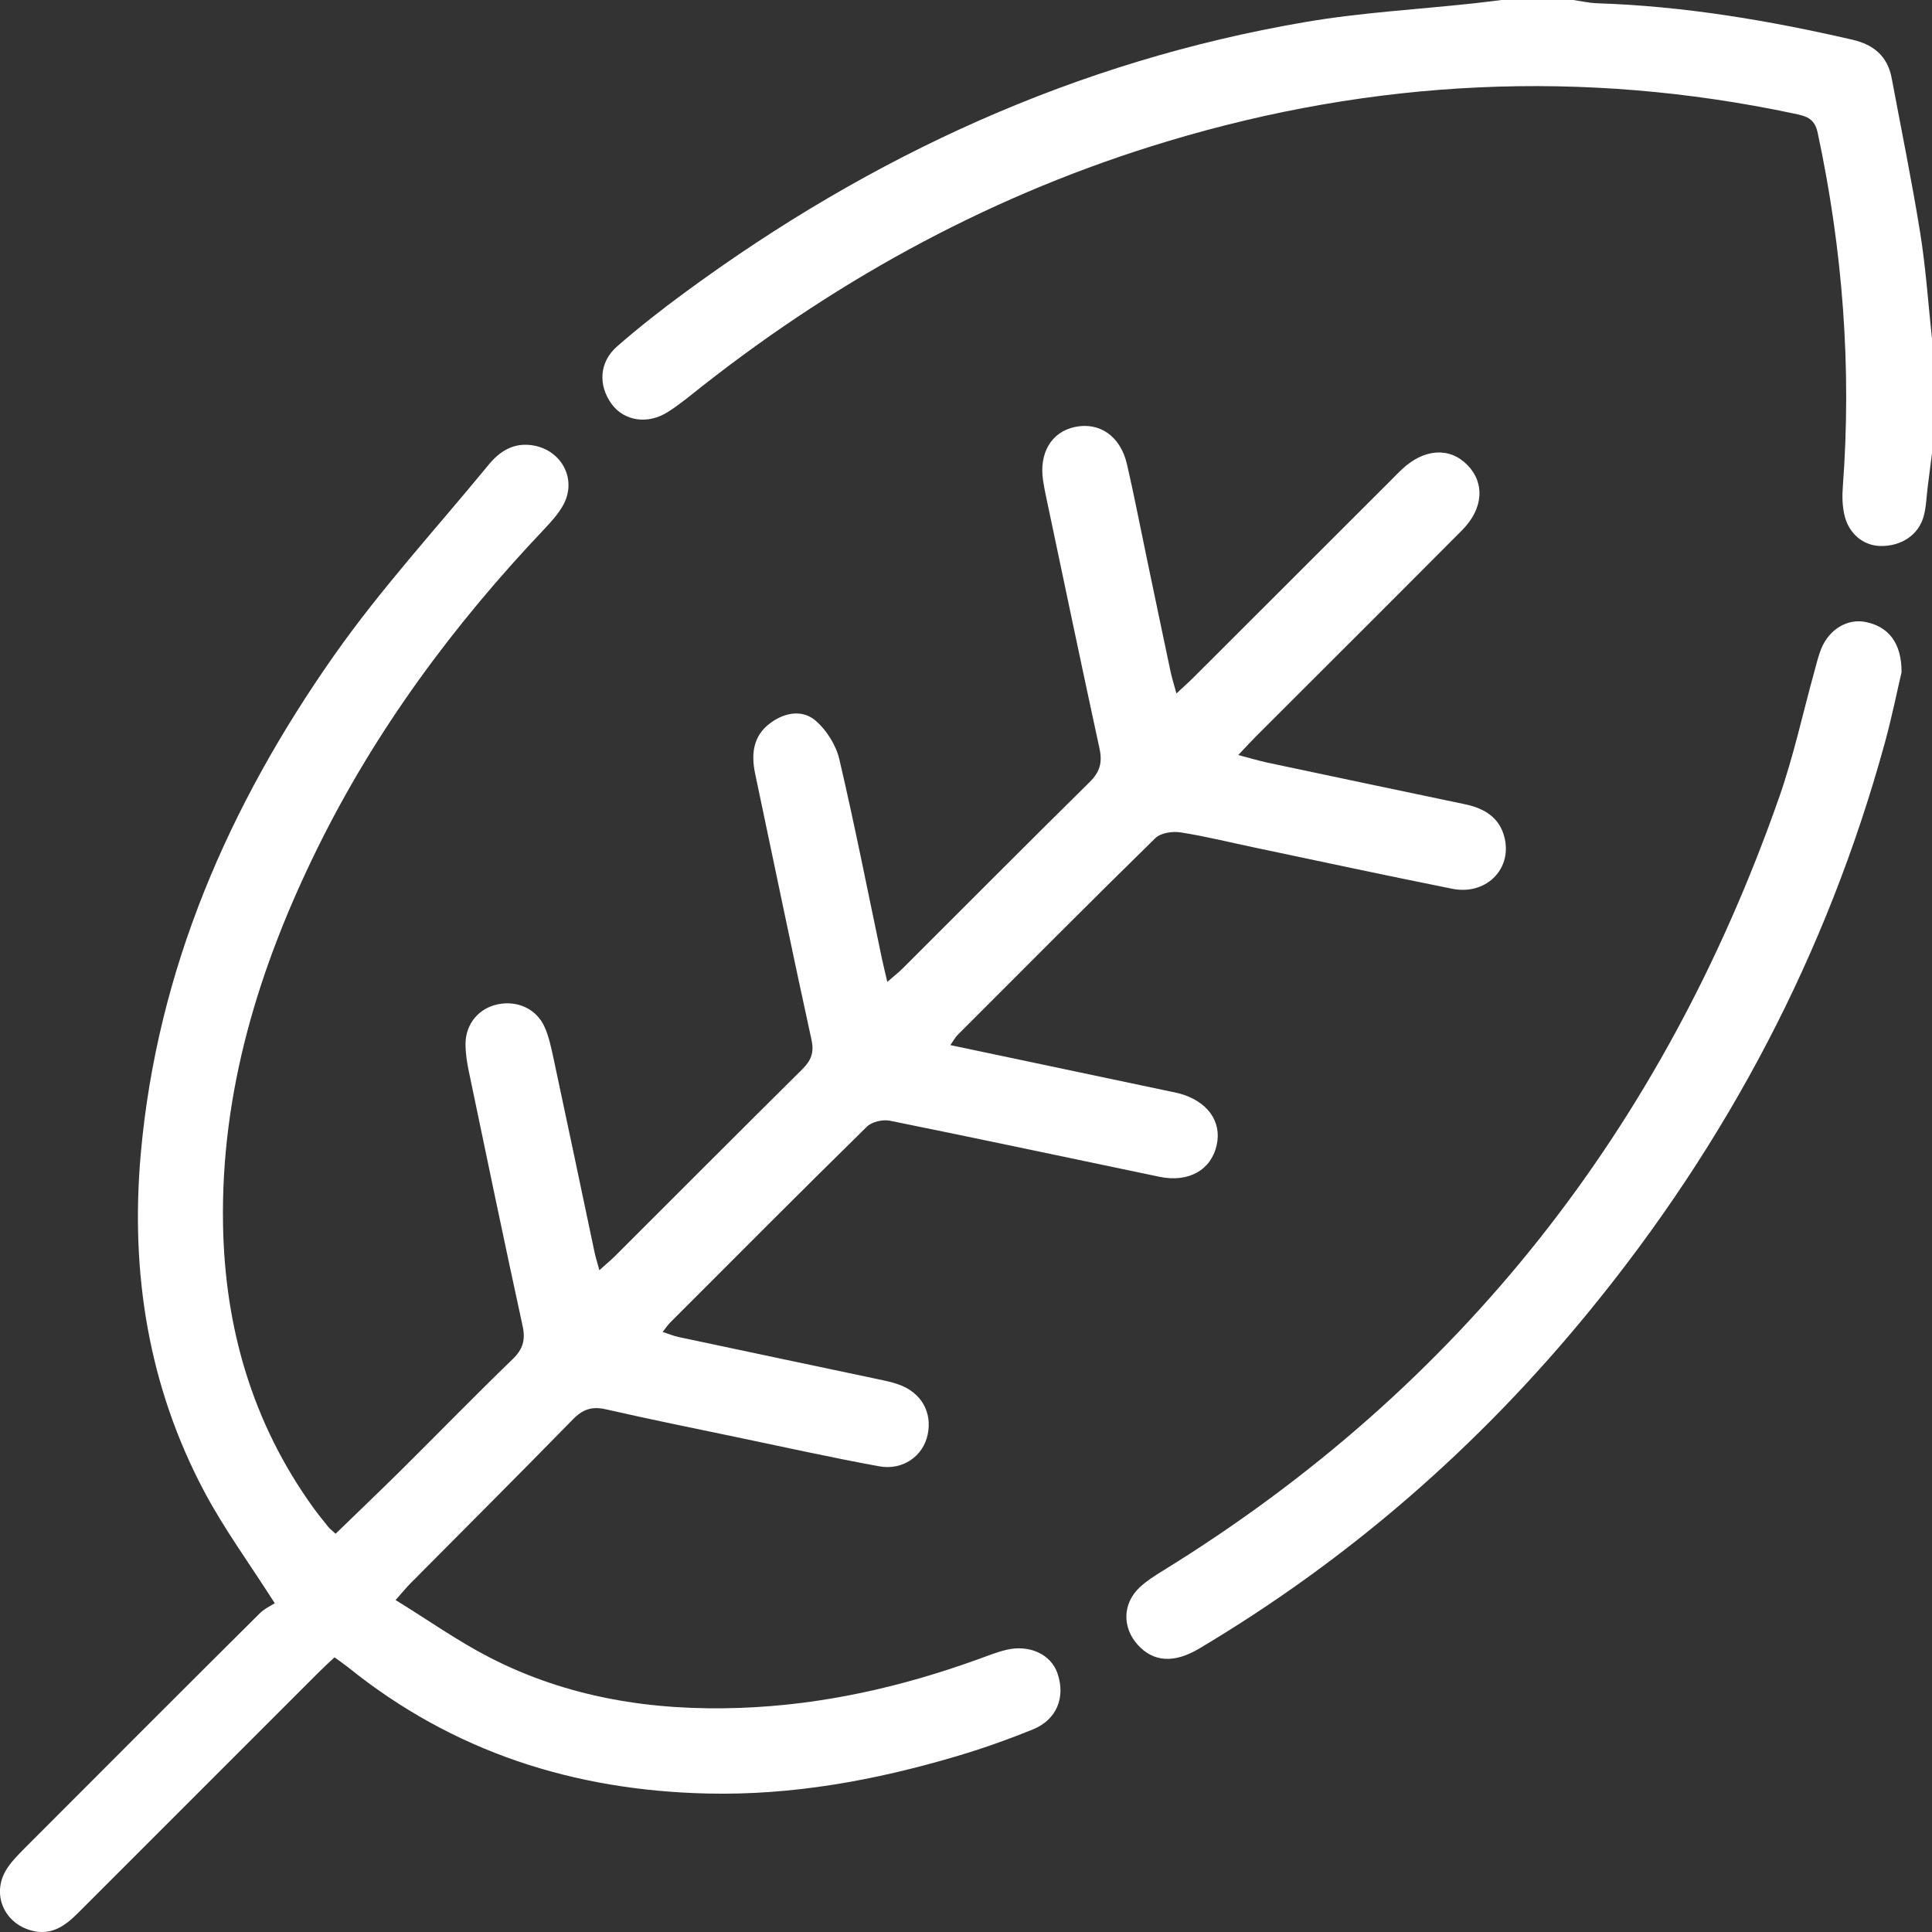 <?xml version="1.0" encoding="UTF-8"?>
<svg id="katman_2" xmlns="http://www.w3.org/2000/svg" viewBox="0 0 212.49 212.49">
  <rect x="0" y="0" width="212.49" height="212.49" fill="#333333" stroke="none"/>
  <defs>
    <style>
      .cls-1 {
        fill: #fff;
      }
    </style>
  </defs>
  <g id="katman_1">
    <g id="yRnWWE">
      <g>
        <path class="cls-1" d="M212.49,49.85c-.16,1.23-.32,2.45-.47,3.68-.14,1.09-.16,2.22-.45,3.27-.57,2.06-2.49,3.3-4.77,3.25-1.85-.04-3.47-1.34-3.94-3.4-.23-.99-.26-2.06-.18-3.08.99-13.14-.01-26.12-2.77-39-.35-1.62-1.36-1.82-2.6-2.08-23.24-4.92-46.22-3.78-68.93,3.06-18.78,5.65-35.73,14.81-51.13,26.91-1.25.98-2.47,2.02-3.81,2.86-2.21,1.4-4.79.98-6.15-.86-1.52-2.06-1.4-4.63.58-6.36,2.39-2.09,4.91-4.06,7.47-5.94,20.48-15.06,43.04-25.43,68.19-29.73,6.12-1.05,12.36-1.39,18.54-2.06,1.03-.11,2.05-.25,3.08-.37,2.63,0,5.26,0,7.89,0,.88.13,1.76.33,2.65.36,9.5.31,18.82,1.88,28.06,4.01,2.32.54,3.85,1.81,4.3,4.2,1.07,5.7,2.23,11.38,3.15,17.1.62,3.87.88,7.81,1.3,11.71v12.46Z"/>
        <path class="cls-1" d="M104.55,114.95c8.26,1.74,16.18,3.41,24.09,5.08.34.07.68.13,1.01.22,3.11.82,4.75,3.06,4.17,5.68-.61,2.76-3.09,4.16-6.29,3.5-9.89-2.06-19.76-4.17-29.66-6.17-.78-.16-1.98.12-2.53.66-7.26,7.13-14.44,14.34-21.63,21.54-.24.24-.43.52-.83,1.03.71.23,1.24.46,1.79.57,7.17,1.53,14.35,3.03,21.52,4.55.88.19,1.77.35,2.61.65,2.51.87,3.75,3.04,3.23,5.52-.49,2.36-2.72,3.97-5.34,3.49-5.24-.96-10.44-2.11-15.65-3.2-4.81-1-9.62-1.98-14.41-3.07-1.53-.35-2.55,0-3.64,1.13-5.9,6.04-11.88,12-17.83,18-.43.43-.82.91-1.65,1.85,3.56,2.19,6.81,4.5,10.33,6.31,8.63,4.44,17.93,5.9,27.57,5.55,9.01-.32,17.67-2.28,26.12-5.33,1.04-.38,2.07-.79,3.14-1.05,2.56-.62,4.93.5,5.64,2.59.9,2.64-.08,5.09-2.71,6.16-2.82,1.14-5.69,2.16-8.6,3.01-8.86,2.61-17.87,4.25-27.17,4.04-14.71-.33-28.01-4.58-39.55-13.89-.43-.34-.89-.65-1.49-1.09-.6.56-1.2,1.11-1.77,1.68-8.81,8.81-17.62,17.62-26.43,26.43-1.42,1.42-2.94,2.53-5.13,1.94-3.03-.81-4.4-4.02-2.77-6.69.5-.81,1.19-1.52,1.87-2.21,8.65-8.67,17.31-17.34,26-25.98.53-.53,1.27-.86,1.66-1.12-2.82-4.42-5.56-8.16-7.72-12.22-6.19-11.63-8.17-24.15-7.02-37.18,1.8-20.32,9.7-38.38,21.27-54.85,5.15-7.34,11.27-13.99,16.97-20.94,1.24-1.51,2.75-2.49,4.86-2.16,3.19.5,4.92,3.74,3.37,6.56-.52.95-1.29,1.8-2.04,2.6-10.02,10.56-18.61,22.15-25.04,35.24-6.39,13-10.59,26.62-10.34,41.28.19,11.34,3.22,21.85,9.92,31.15.53.73,1.1,1.43,1.66,2.13.17.21.39.37.8.75,2.48-2.41,4.96-4.77,7.4-7.19,4.03-4,7.99-8.07,12.07-12.01,1.14-1.1,1.43-2.13,1.1-3.65-2.03-9.33-3.97-18.67-5.92-28.02-.21-1.01-.37-2.05-.36-3.08.04-2.18,1.5-3.86,3.54-4.28,2.18-.45,4.28.5,5.17,2.52.47,1.06.71,2.24.96,3.38,1.52,7.1,3.01,14.21,4.51,21.32.12.59.31,1.16.54,2.02.72-.65,1.25-1.08,1.72-1.55,6.86-6.85,13.7-13.71,20.58-20.53.97-.96,1.35-1.82,1.03-3.27-2.13-9.73-4.13-19.49-6.19-29.23-.46-2.18-.25-4.18,1.67-5.6,1.58-1.17,3.54-1.52,5.01-.23,1.2,1.05,2.22,2.69,2.58,4.24,1.7,7.27,3.14,14.61,4.68,21.92.16.74.34,1.47.59,2.54.67-.59,1.2-.99,1.66-1.45,6.86-6.84,13.69-13.72,20.59-20.52,1.13-1.11,1.42-2.16,1.09-3.68-2.02-9.33-3.97-18.67-5.94-28.01-.1-.47-.18-.95-.26-1.43-.48-3.05.89-5.39,3.49-5.94,2.72-.57,5.02,1.01,5.73,4.1.78,3.37,1.43,6.77,2.14,10.15.88,4.2,1.75,8.4,2.64,12.59.15.72.37,1.42.66,2.47.86-.81,1.47-1.34,2.04-1.92,7.2-7.19,14.4-14.38,21.6-21.58.39-.39.77-.79,1.18-1.17,2.43-2.27,5.23-2.45,7.18-.46,1.94,1.98,1.77,4.81-.59,7.18-7.51,7.56-15.07,15.08-22.61,22.62-.58.58-1.13,1.18-2,2.1,1.28.34,2.22.62,3.18.83,7.24,1.54,14.48,3.06,21.73,4.58,2.19.46,3.91,1.49,4.41,3.83.73,3.43-2.16,6.2-5.79,5.47-7.19-1.44-14.36-2.98-21.53-4.49-2.78-.58-5.53-1.27-8.33-1.71-.89-.14-2.19.05-2.78.62-7.32,7.17-14.54,14.44-21.78,21.68-.23.23-.38.53-.77,1.09Z"/>
        <path class="cls-1" d="M209.14,73.94c-.5,2.13-1.07,4.97-1.84,7.77-6.35,23.14-17.3,43.91-32.47,62.46-12.15,14.87-26.42,27.32-42.94,37.15-2.74,1.63-5.03,1.5-6.76-.42-1.72-1.91-1.67-4.54.21-6.31.75-.7,1.64-1.27,2.52-1.81,32.81-20.22,55.11-48.83,67.81-85.06,1.6-4.56,2.62-9.31,3.91-13.97.22-.8.41-1.61.72-2.38.88-2.17,2.89-3.36,4.89-2.96,2.5.5,3.97,2.29,3.95,5.54Z"/>
      </g>
    </g>
  </g>
</svg>